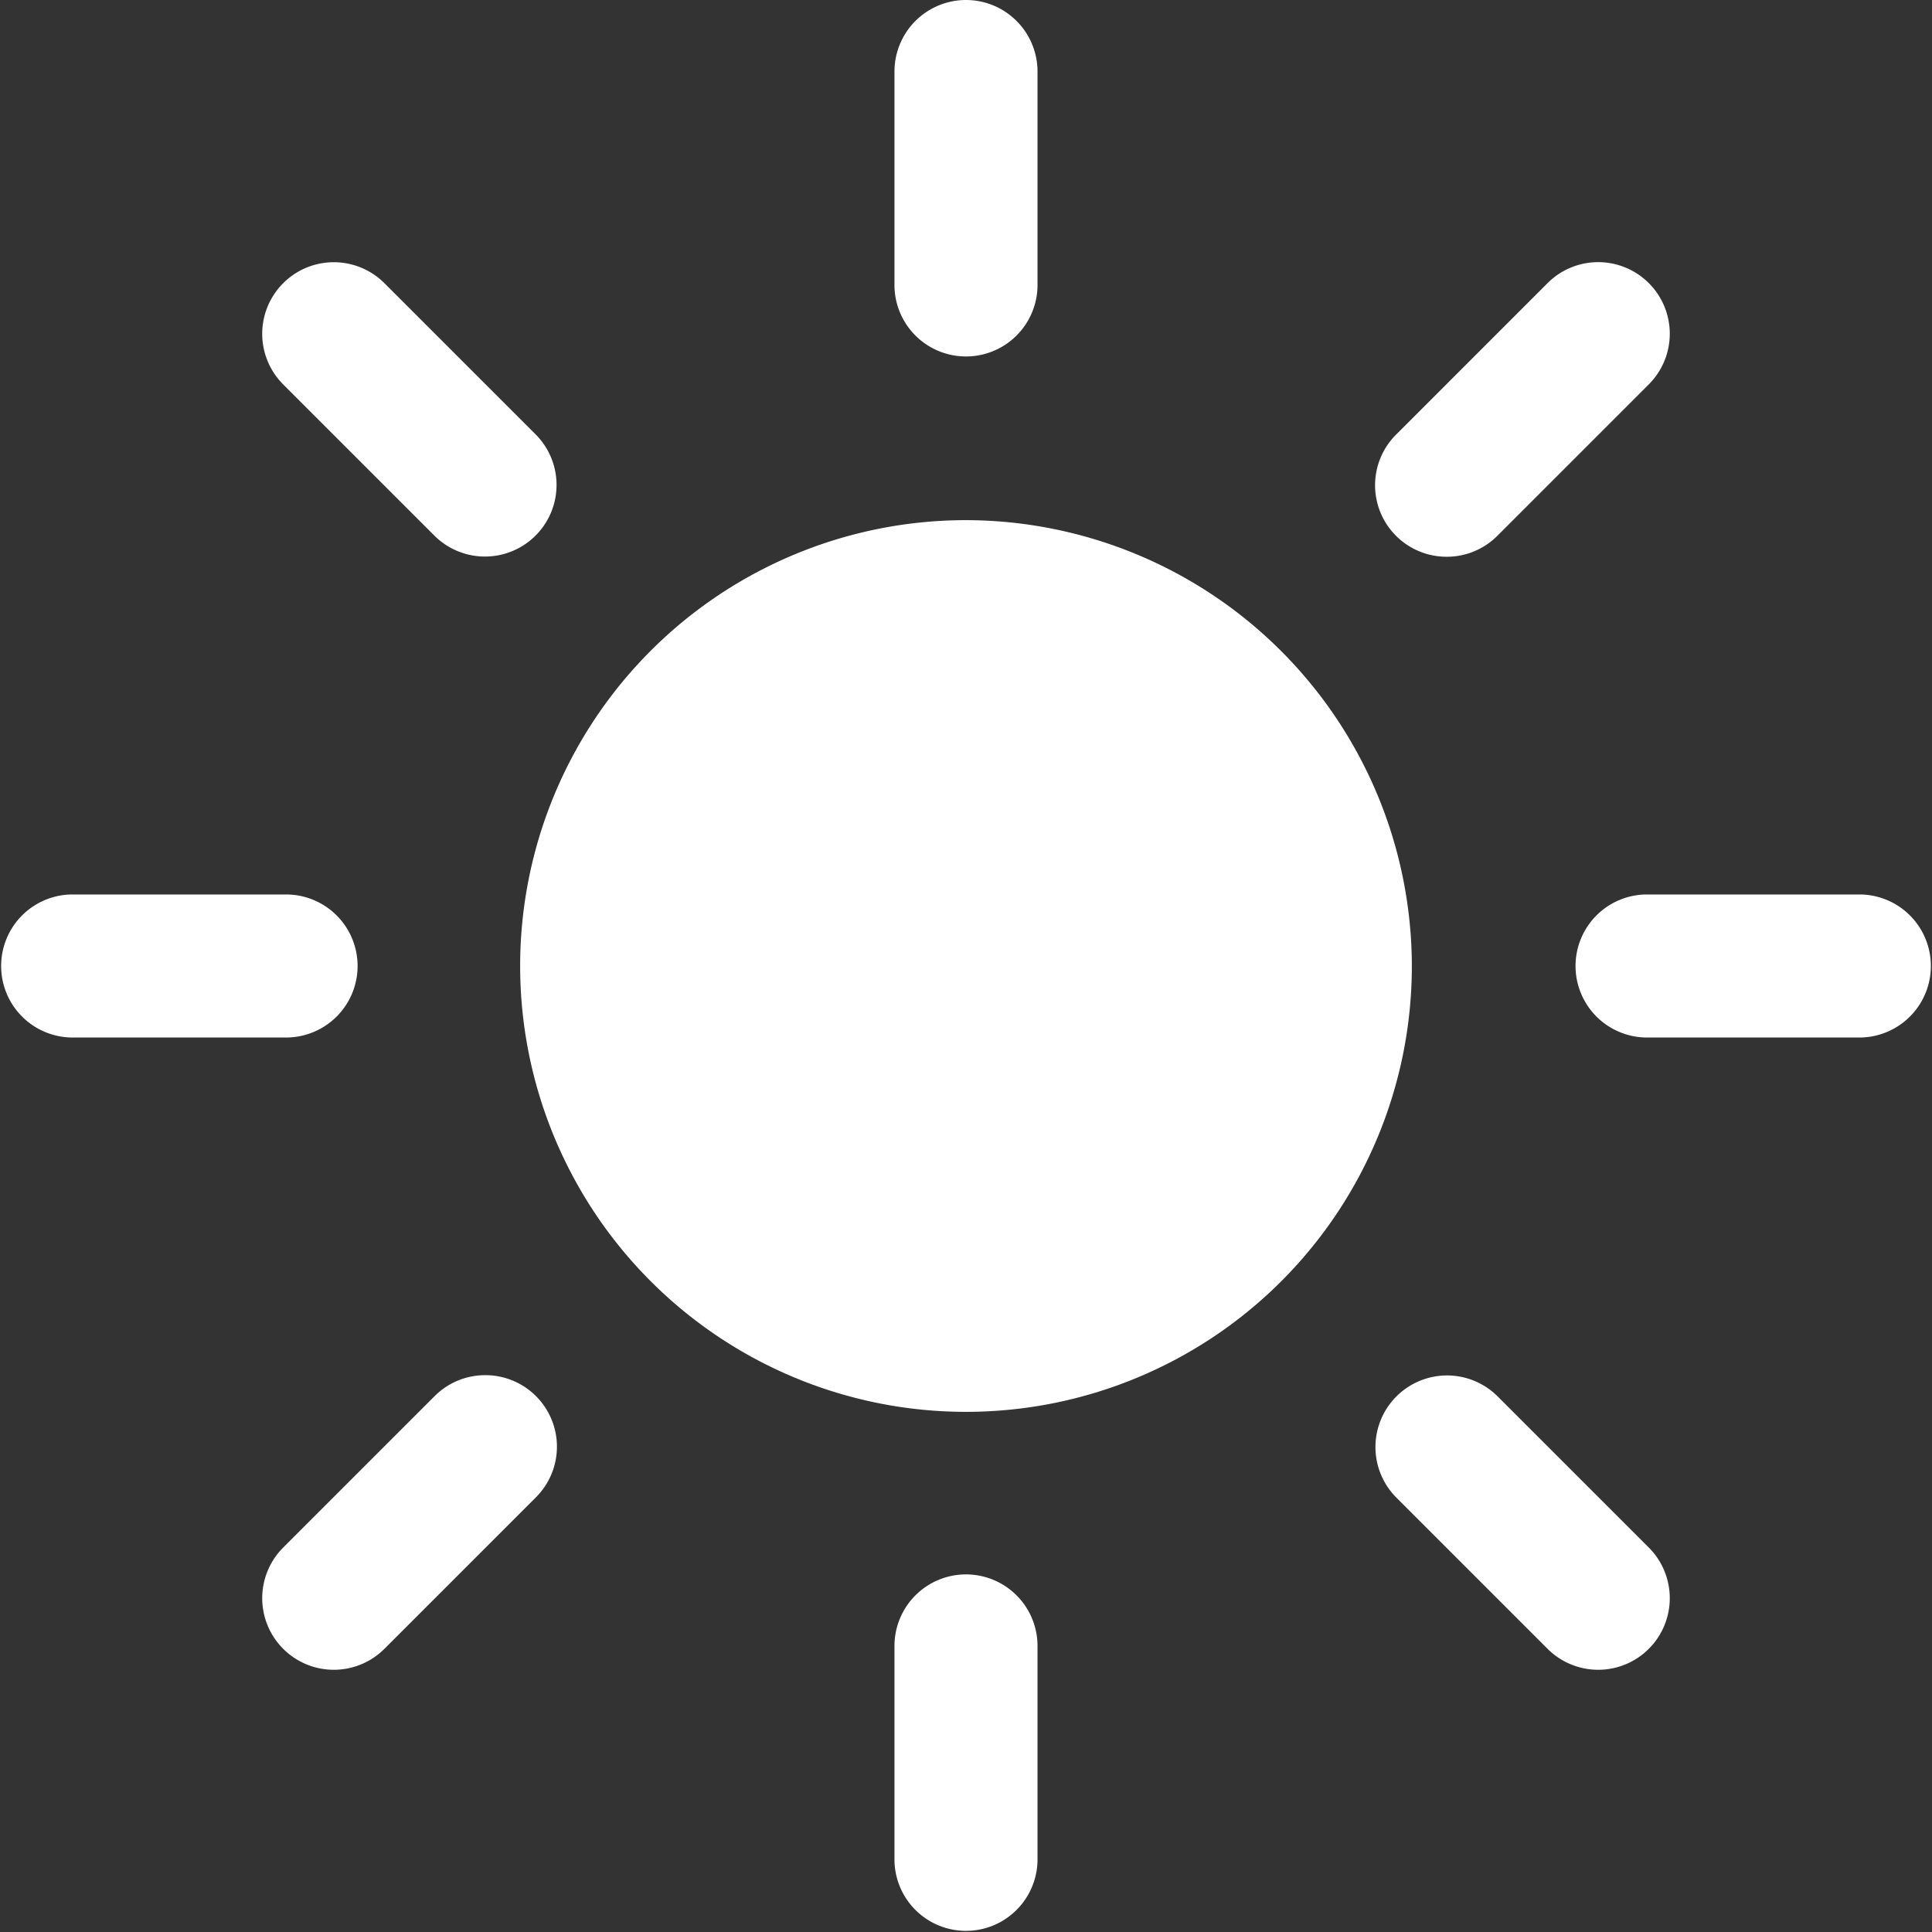 <svg xmlns="http://www.w3.org/2000/svg" width="103.926" height="103.926"><rect width="100%" height="100%" fill="#333333" stroke="none"/><g data-name="Icon ionic-ios-sunny" fill="#fff"><g data-name="Group 175"><path data-name="Path 699" d="M51.962 84.69a3.849 3.849 0 00-3.847 3.847v11.542a3.848 3.848 0 007.695 0V88.537a3.849 3.849 0 00-3.848-3.847z"/><path data-name="Path 700" d="M51.962 0a3.849 3.849 0 00-3.847 3.847v11.542a3.848 3.848 0 007.695 0V3.847A3.849 3.849 0 0051.962 0z"/><path data-name="Path 701" d="M19.236 51.962a3.849 3.849 0 00-3.847-3.847H3.847a3.848 3.848 0 000 7.695h11.542a3.849 3.849 0 003.847-3.848z"/><path data-name="Path 702" d="M100.079 48.115H88.537a3.848 3.848 0 000 7.695h11.542a3.848 3.848 0 000-7.695z"/><path data-name="Path 703" d="M26.106 73.973a3.837 3.837 0 00-2.723 1.124l-8.169 8.169a3.851 3.851 0 005.446 5.446l8.169-8.169a3.847 3.847 0 00-2.723-6.57z"/><path data-name="Path 704" d="M77.82 29.949a3.837 3.837 0 002.723-1.124l8.169-8.169a3.851 3.851 0 00-5.446-5.446l-8.169 8.169a3.847 3.847 0 002.723 6.57z"/><path data-name="Path 705" d="M20.66 15.214a3.851 3.851 0 00-5.446 5.446l8.169 8.169a3.851 3.851 0 005.446-5.446z"/><path data-name="Path 706" d="M80.543 75.097a3.851 3.851 0 00-5.446 5.446l8.169 8.169a3.851 3.851 0 005.446-5.446z"/></g><path data-name="Path 707" d="M51.963 27.98a23.983 23.983 0 1023.983 23.983A24.021 24.021 0 0051.963 27.98z"/></g></svg>